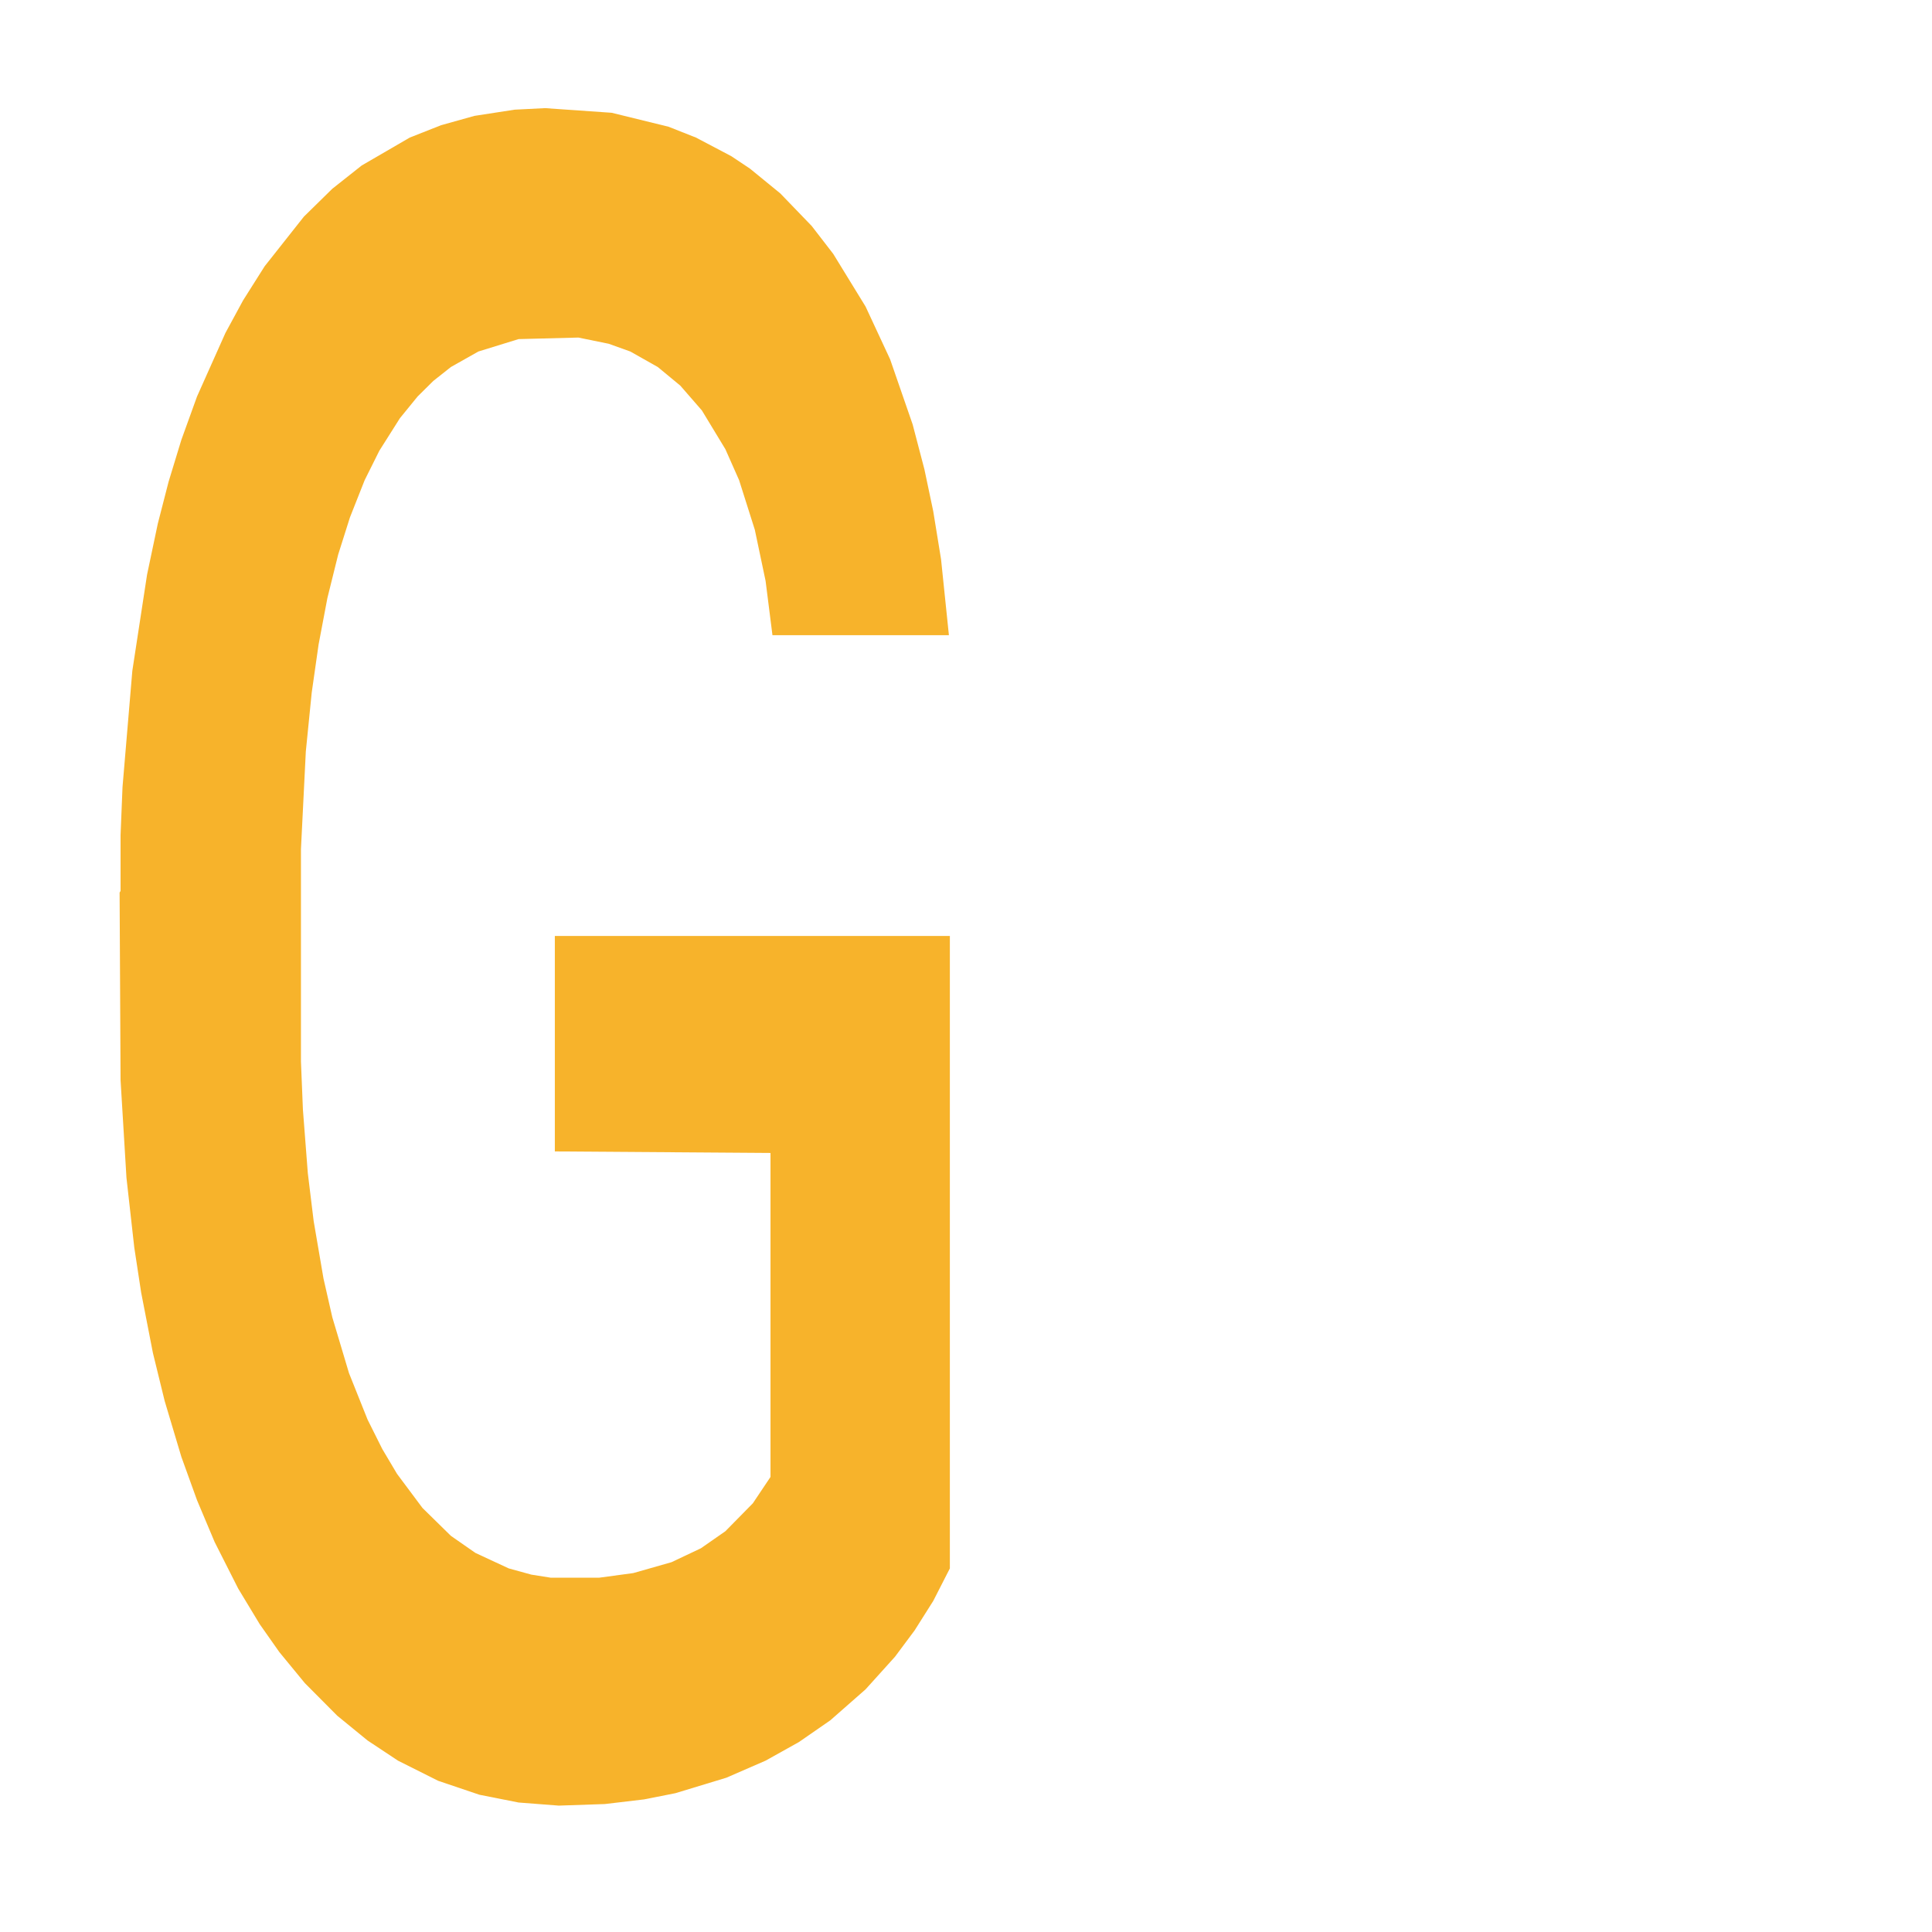 <?xml version='1.0' encoding='UTF-8' ?>
<svg xmlns='http://www.w3.org/2000/svg' xmlns:xlink='http://www.w3.org/1999/xlink' class='svglite' width='504.00pt' height='504.00pt' viewBox='0 0 504.00 504.00'>
<defs>
  <style type='text/css'><![CDATA[
    .svglite line, .svglite polyline, .svglite polygon, .svglite path, .svglite rect, .svglite circle {
      fill: none;
      stroke: #000000;
      stroke-linecap: round;
      stroke-linejoin: round;
      stroke-miterlimit: 10.00;
    }
    .svglite text {
      white-space: pre;
    }
  ]]></style>
</defs>
<rect width='100%' height='100%' style='stroke: none; fill: none;'/>
<defs>
  <clipPath id='cpMC4wMHw1MDQuMDB8MC4wMHw1MDQuMDA='>
    <rect x='0.00' y='0.00' width='504.00' height='504.00' />
  </clipPath>
</defs>
<g clip-path='url(#cpMC4wMHw1MDQuMDB8MC4wMHw1MDQuMDA=)'>
</g>
<defs>
  <clipPath id='cpOC45N3w0OTguMDJ8NS45OHw0OTUuMDM='>
    <rect x='8.97' y='5.98' width='489.06' height='489.06' />
  </clipPath>
</defs>
<g clip-path='url(#cpOC45N3w0OTguMDJ8NS45OHw0OTUuMDM=)'>
<polygon points='31.20,232.83 31.45,232.43 31.45,217.87 31.96,205.33 34.52,175.00 38.36,149.93 41.17,136.59 43.98,125.67 47.31,114.75 51.40,103.43 58.81,86.85 63.42,78.35 69.04,69.46 79.27,56.52 86.69,49.24 94.36,43.17 106.89,35.89 115.07,32.66 123.77,30.23 134.25,28.61 142.18,28.21 159.57,29.42 174.40,33.06 181.56,35.89 190.77,40.74 195.63,43.98 203.55,50.45 211.74,58.94 217.36,66.22 225.80,79.97 232.20,93.72 238.08,110.71 241.15,122.43 243.45,133.35 245.49,145.89 247.54,165.70 201.51,165.70 199.72,151.55 196.91,138.20 192.81,125.26 189.23,117.18 183.10,107.07 177.47,100.60 171.59,95.74 164.43,91.70 158.80,89.68 150.88,88.06 135.28,88.46 124.79,91.70 117.63,95.74 113.03,99.38 108.94,103.43 104.33,109.09 98.96,117.58 95.13,125.26 91.29,134.97 88.22,144.67 85.41,156.00 83.11,168.13 81.32,180.67 79.78,196.03 78.51,221.51 78.51,276.91 79.02,289.45 80.30,306.03 81.83,318.57 84.39,333.53 86.69,343.64 91.04,358.20 95.89,370.33 99.73,378.01 103.57,384.48 110.21,393.38 117.63,400.66 124.02,405.11 132.72,409.15 138.60,410.77 143.71,411.58 156.25,411.58 165.20,410.37 175.17,407.53 182.84,403.90 189.23,399.45 196.39,392.17 201.00,385.29 201.00,300.77 144.74,300.37 144.74,244.16 247.79,244.16 247.79,409.15 243.45,417.64 238.59,425.33 233.47,432.20 225.80,440.70 216.60,448.78 208.41,454.45 199.72,459.30 189.49,463.75 176.19,467.79 168.01,469.41 157.78,470.62 145.76,471.03 135.28,470.22 125.05,468.19 114.31,464.56 103.82,459.30 95.89,454.04 87.97,447.57 79.53,439.08 72.88,430.99 67.76,423.71 62.14,414.41 56.00,402.28 51.40,391.36 47.31,380.04 42.96,365.48 39.89,352.94 36.82,337.17 35.03,325.44 32.99,307.24 31.45,281.77 31.20,232.83 ' style='stroke-width: 1.07; stroke: none; fill: #F7B32B;' />
<polygon points='259.19,472.80 259.45,472.80 259.45,472.80 259.96,472.80 262.52,472.80 266.35,472.80 269.17,472.80 271.98,472.80 275.30,472.80 279.40,472.80 286.81,472.80 291.42,472.80 297.04,472.80 307.27,472.80 314.69,472.80 322.36,472.80 334.89,472.80 343.07,472.80 351.77,472.80 362.25,472.80 370.18,472.80 387.57,472.80 402.40,472.80 409.56,472.80 418.77,472.80 423.62,472.80 431.55,472.80 439.74,472.80 445.36,472.80 453.80,472.80 460.19,472.80 466.08,472.80 469.14,472.80 471.45,472.80 473.49,472.80 475.54,472.80 429.51,472.80 427.72,472.80 424.90,472.80 420.81,472.80 417.23,472.80 411.09,472.80 405.47,472.80 399.59,472.80 392.43,472.80 386.80,472.80 378.87,472.80 363.27,472.80 352.79,472.80 345.63,472.80 341.03,472.80 336.93,472.80 332.33,472.80 326.96,472.80 323.13,472.80 319.29,472.80 316.22,472.80 313.41,472.80 311.11,472.80 309.32,472.80 307.78,472.80 306.50,472.80 306.50,472.80 307.01,472.80 308.29,472.80 309.83,472.80 312.38,472.80 314.69,472.80 319.03,472.80 323.89,472.80 327.73,472.80 331.56,472.80 338.21,472.80 345.63,472.80 352.02,472.80 360.72,472.80 366.60,472.80 371.71,472.80 384.24,472.80 393.19,472.80 403.17,472.80 410.84,472.80 417.23,472.80 424.39,472.80 429.00,472.80 429.00,472.80 372.74,472.80 372.74,472.80 475.79,472.80 475.79,472.80 471.45,472.80 466.59,472.80 461.47,472.80 453.80,472.80 444.59,472.80 436.41,472.80 427.72,472.80 417.49,472.80 404.19,472.80 396.01,472.80 385.78,472.80 373.76,472.80 363.27,472.80 353.05,472.80 342.30,472.80 331.82,472.80 323.89,472.80 315.97,472.80 307.53,472.80 300.88,472.80 295.76,472.80 290.14,472.80 284.00,472.80 279.40,472.80 275.30,472.80 270.96,472.80 267.89,472.80 264.82,472.80 263.03,472.80 260.98,472.80 259.45,472.80 259.19,472.80 ' style='stroke-width: 1.07; stroke: none; fill: #F7B32B;' />
</g>
<g clip-path='url(#cpMC4wMHw1MDQuMDB8MC4wMHw1MDQuMDA=)'>
</g>
</svg>
